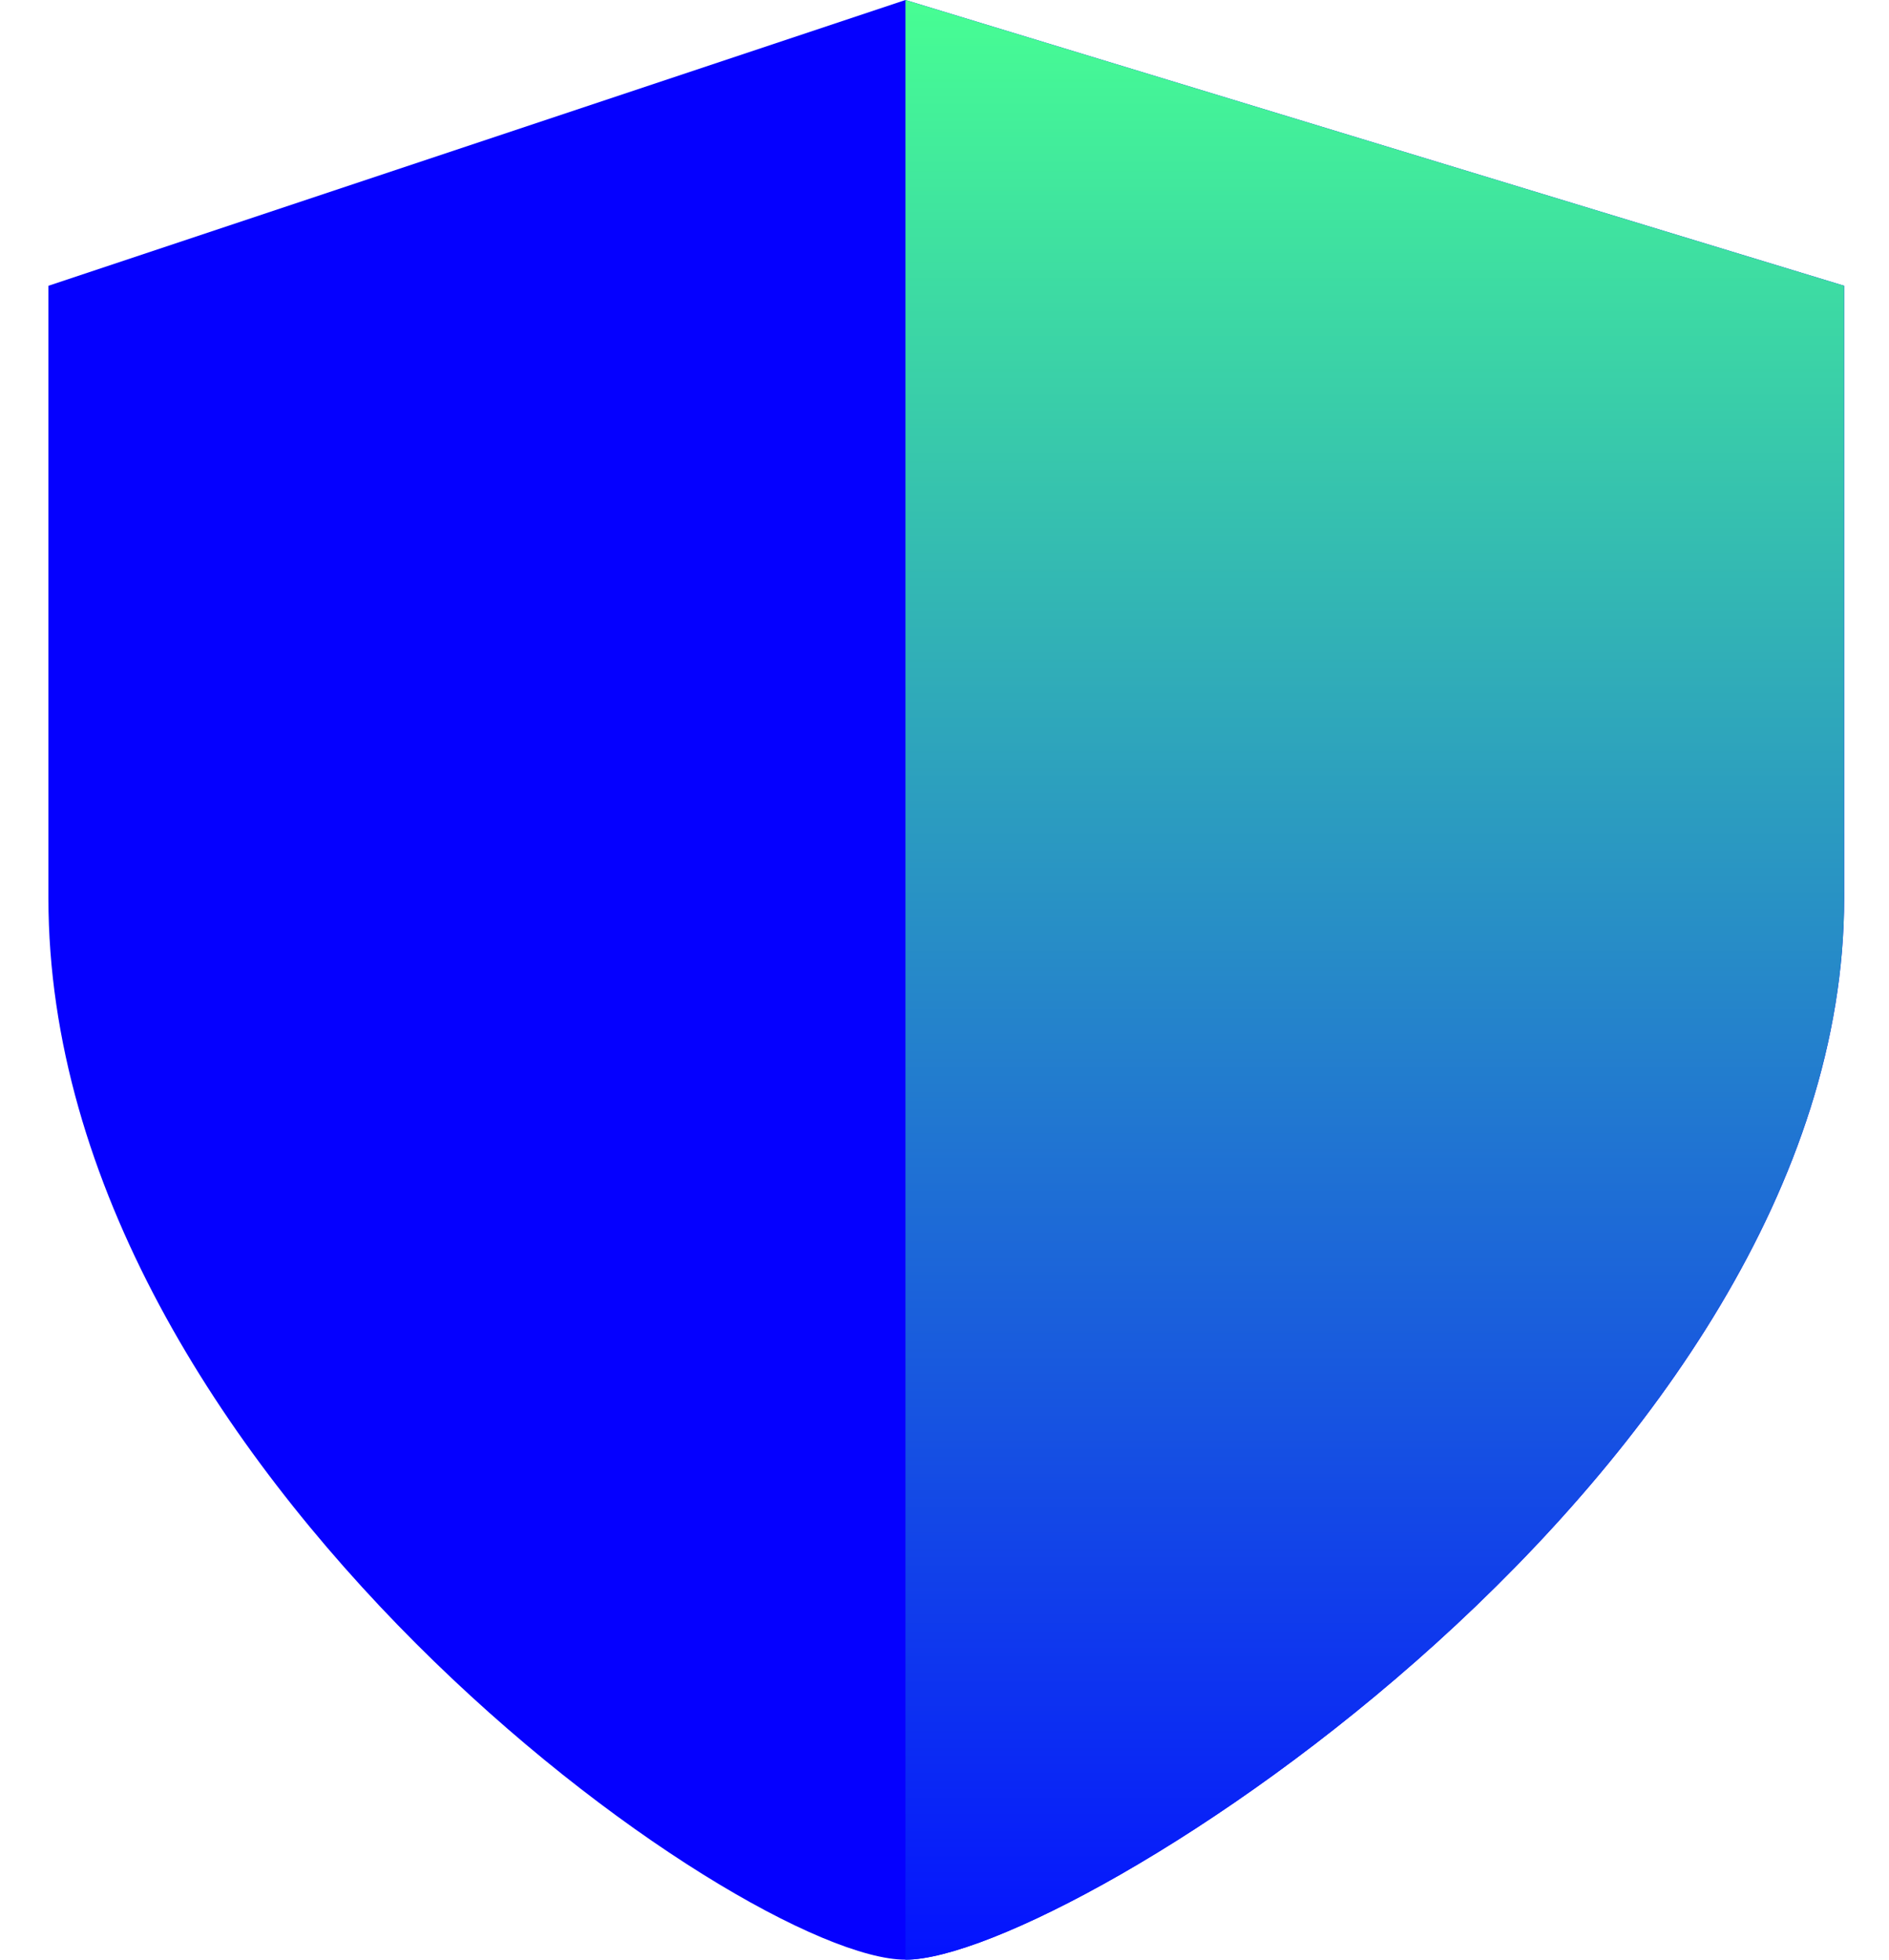 <svg width="27" height="28" viewBox="0 0 27 28" fill="none" xmlns="http://www.w3.org/2000/svg">
<path d="M0.692 4.083L12.942 0L26.359 4.083V12.833C26.359 21 15.276 28 12.942 28C10.609 28 0.692 21 0.692 12.833V4.083Z" fill="#0500FF"/>
<path d="M26.359 12.833C26.359 21 15.276 28 12.942 28V0L26.359 4.083V12.833Z" fill="url(#paint0_linear_1_3874)"/>
<defs>
<linearGradient id="paint0_linear_1_3874" x1="19.359" y1="0" x2="19.359" y2="28" gradientUnits="userSpaceOnUse">
<stop stop-color="#47FE93"/>
<stop offset="1" stop-color="#0412FF"/>
</linearGradient>
</defs>
</svg>
